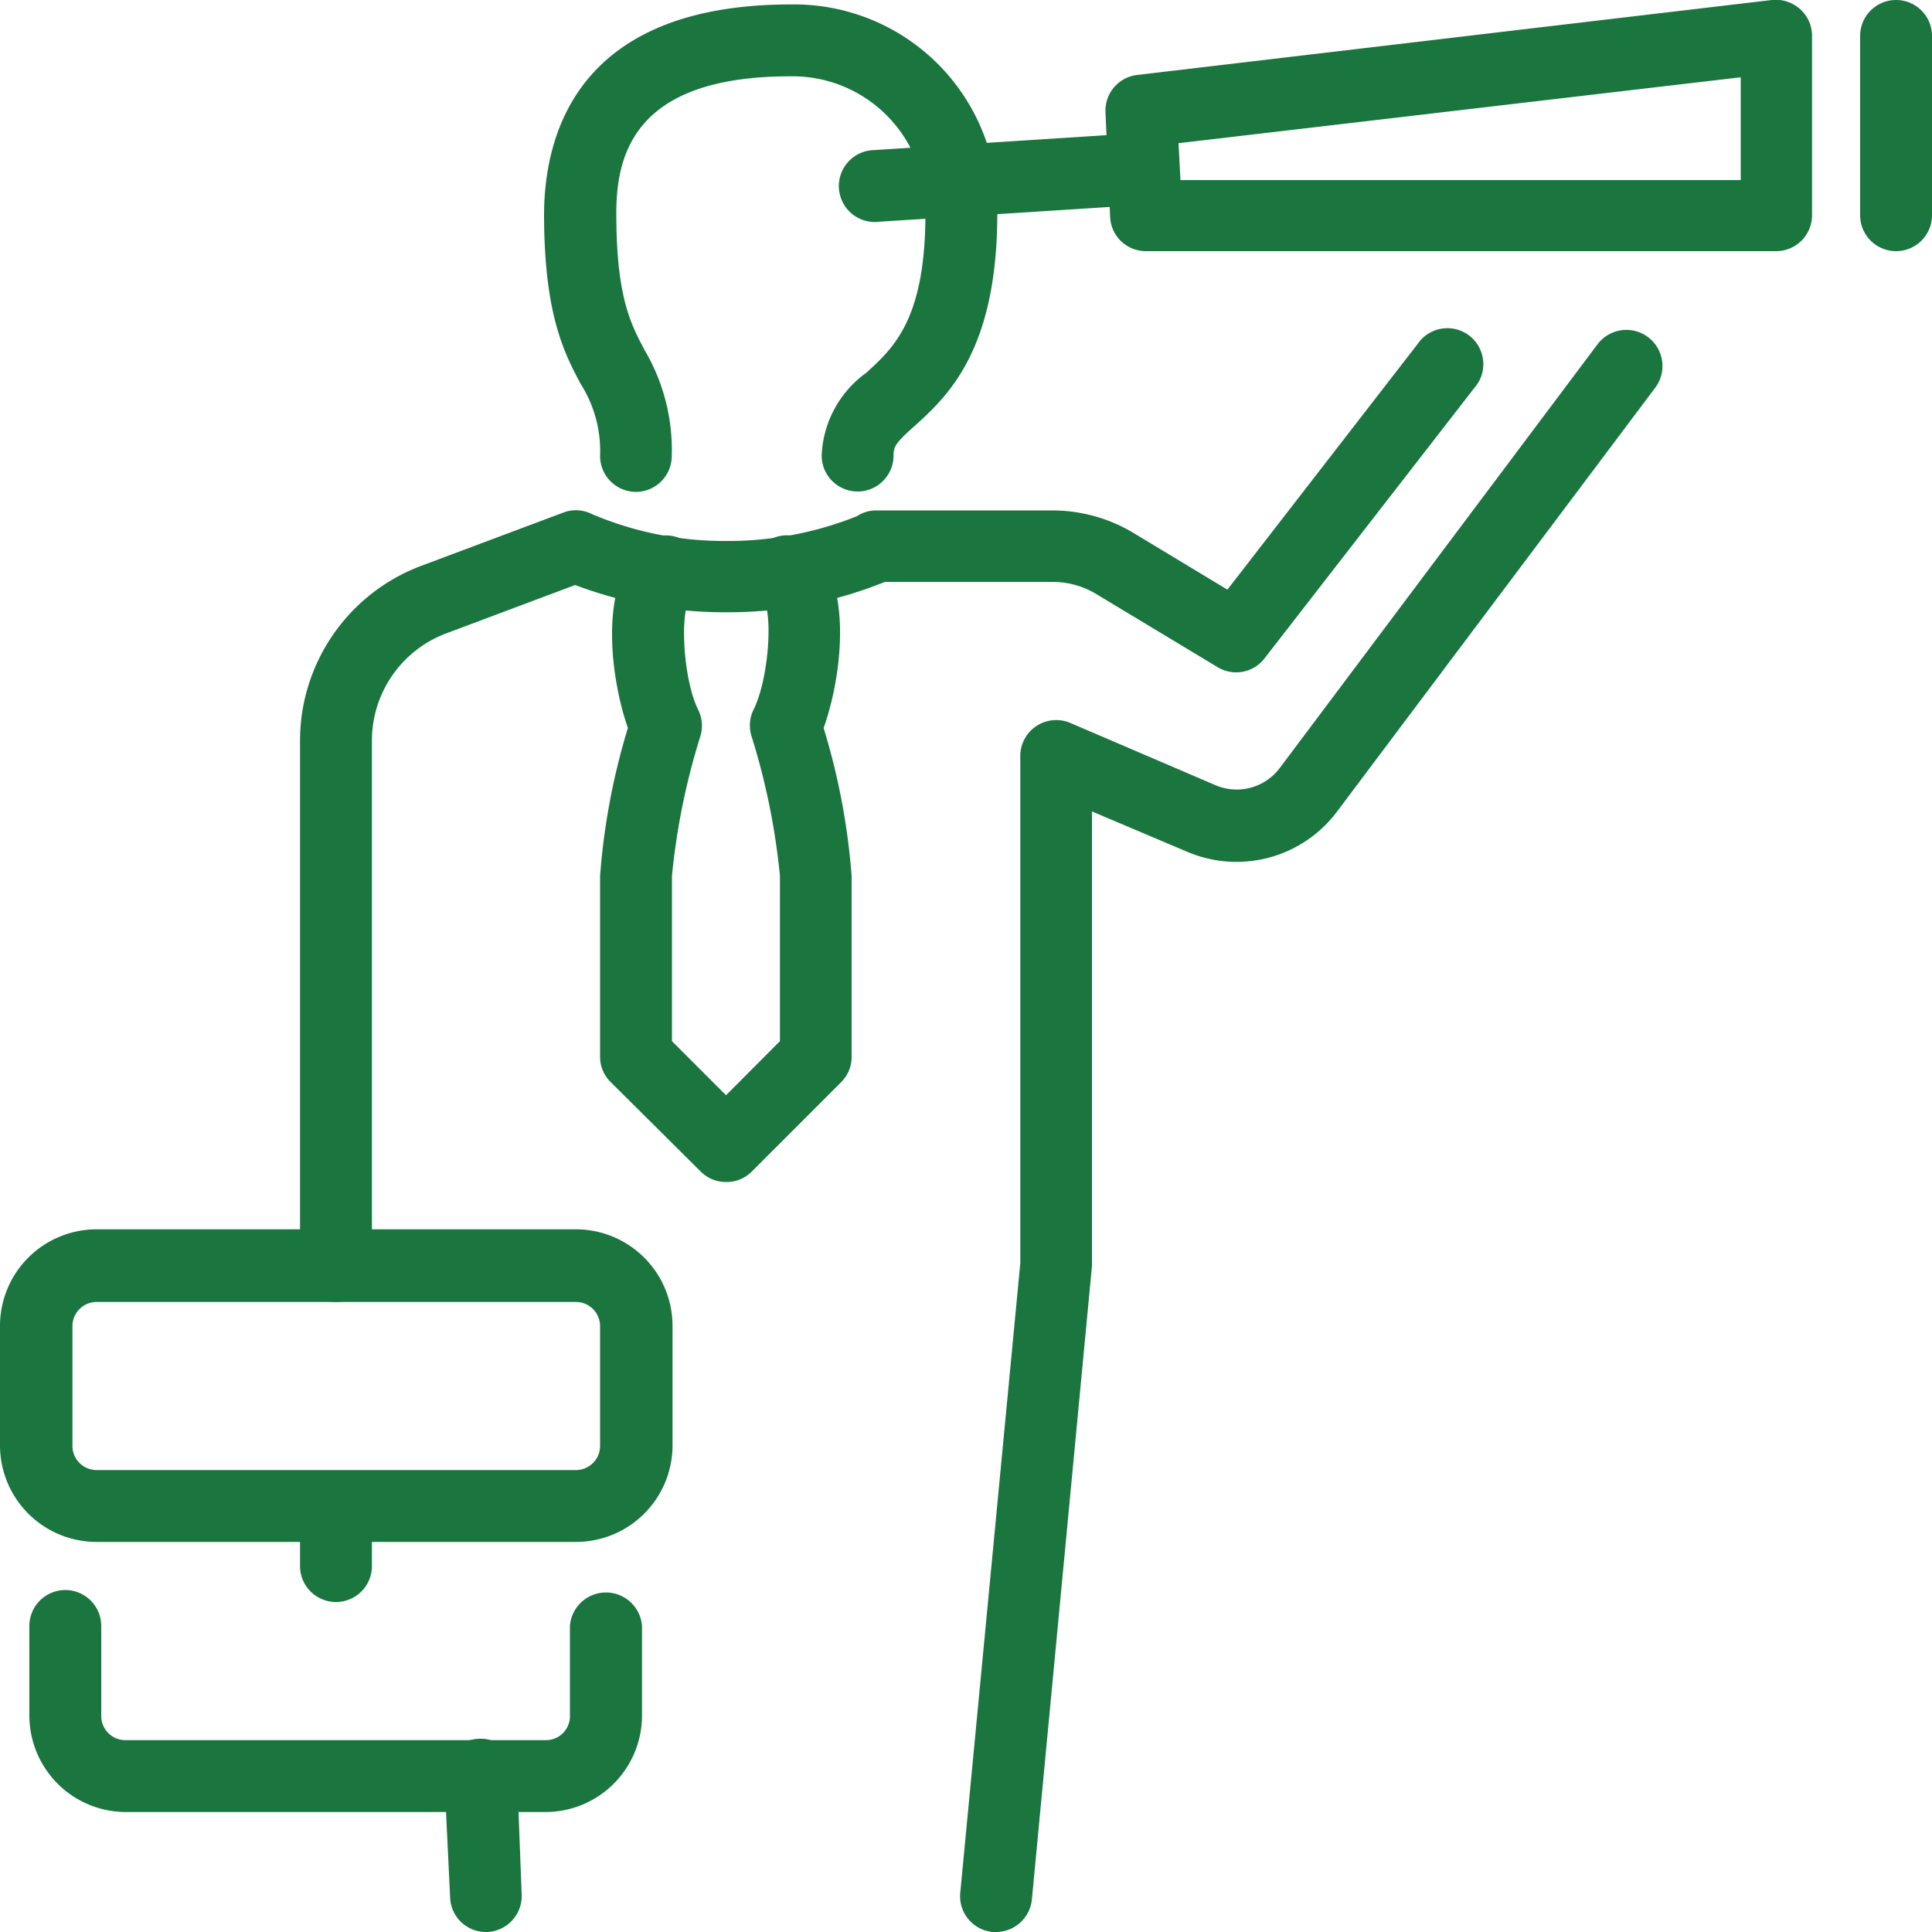 <svg xmlns="http://www.w3.org/2000/svg" viewBox="0 0 100 100"><defs><style>.cls-1{fill:#1a753f;}</style></defs><g id="Layer_2" data-name="Layer 2"><g id="Layer_1-2" data-name="Layer 1"><g id="vision_spyglass" data-name="vision spyglass"><path class="cls-1" d="M45.34,11.49a1.86,1.86,0,0,1-.12-3.72l13.87-.89a1.86,1.86,0,0,1,.24,3.71l-13.87.89Z"/><path class="cls-1" d="M91.93,13H59.32a1.85,1.85,0,0,1-1.86-1.78l-.24-5.41a1.86,1.86,0,0,1,1.63-1.93L91.71,0a1.9,1.9,0,0,1,1.45.46,1.85,1.85,0,0,1,.63,1.39v9.32A1.86,1.86,0,0,1,91.93,13ZM61.1,9.32h29V4L61,7.41Z"/><path class="cls-1" d="M98.14,13a1.86,1.86,0,0,1-1.86-1.86V1.86a1.86,1.86,0,1,1,3.72,0v9.32A1.86,1.86,0,0,1,98.14,13Z"/><g id="_Grupo_" data-name="&lt;Grupo&gt;"><path class="cls-1" d="M37.58,61.18a1.83,1.83,0,0,1-1.32-.55L31.6,56a1.83,1.83,0,0,1-.54-1.31V45.34a35.2,35.2,0,0,1,1.44-7.66c-.82-2.32-1.58-7.19.64-9.42a1.86,1.86,0,0,1,2.64,2.63c-.64.64-.42,4.31.36,5.85a1.86,1.86,0,0,1,.11,1.37,35.64,35.64,0,0,0-1.47,7.23v8.55l2.8,2.8,2.79-2.8V45.34a35.64,35.64,0,0,0-1.47-7.23A1.86,1.86,0,0,1,39,36.74c.8-1.6,1.06-5.21.42-5.85a1.86,1.86,0,1,1,2.63-2.64c2.2,2.21,1.42,7.11.58,9.43a35.16,35.16,0,0,1,1.45,7.66v9.32A1.84,1.84,0,0,1,43.55,56l-4.66,4.66A1.82,1.82,0,0,1,37.58,61.18Zm4.66-6.52h0Z"/><path class="cls-1" d="M25.15,100a1.85,1.85,0,0,1-1.85-1.76L23,92a1.85,1.85,0,0,1,1.76-2,1.88,1.88,0,0,1,2,1.76L27,98a1.87,1.87,0,0,1-1.76,2Z"/><path class="cls-1" d="M32.92,25.46a1.86,1.86,0,0,1-1.86-1.86,6.46,6.46,0,0,0-1-3.72c-.85-1.6-1.9-3.58-1.9-8.83C28.19,7,29.85.23,40.93.23A10.52,10.52,0,0,1,51.62,11.05c0,7.08-2.57,9.45-4.28,11-1,.88-1.09,1.08-1.09,1.53a1.86,1.86,0,1,1-3.72,0,5.54,5.54,0,0,1,2.29-4.27C46.27,18,47.9,16.5,47.9,11.05a6.88,6.88,0,0,0-7-7.1c-8.08,0-9,4.05-9,7.1,0,4.33.75,5.72,1.47,7.08a10.18,10.18,0,0,1,1.4,5.47A1.86,1.86,0,0,1,32.92,25.46Z"/><path class="cls-1" d="M17.39,67.39a1.86,1.86,0,0,1-1.86-1.86V38.3a9.67,9.67,0,0,1,6.24-9l7.39-2.77a1.82,1.82,0,0,1,1.48.08A17.47,17.47,0,0,0,37.58,28a17.93,17.93,0,0,0,6.77-1.28,1.8,1.8,0,0,1,1-.3h9.14a8.16,8.16,0,0,1,4.17,1.16l4.87,2.94L73.38,17.8a1.86,1.86,0,1,1,2.93,2.28l-10.86,14a1.85,1.85,0,0,1-2.43.45l-6.29-3.79a4.36,4.36,0,0,0-2.25-.62H45.8a21.57,21.57,0,0,1-8.22,1.57,21.82,21.82,0,0,1-7.81-1.41l-6.69,2.51a5.93,5.93,0,0,0-3.83,5.53V65.53A1.86,1.86,0,0,1,17.39,67.39Z"/><path class="cls-1" d="M51.56,100h-.18a1.86,1.86,0,0,1-1.68-2l3.11-32.61V39.13a1.86,1.86,0,0,1,2.59-1.71l7.51,3.22a2.79,2.79,0,0,0,3.34-.9L82.68,17.83a1.86,1.86,0,1,1,3,2.23L69.21,42a6.5,6.5,0,0,1-7.78,2.08L56.52,42V65.53L53.41,98.32A1.87,1.87,0,0,1,51.56,100Z"/></g><path class="cls-1" d="M29.81,79.81H5a5,5,0,0,1-5-5V68.63a5,5,0,0,1,5-5H29.81a5,5,0,0,1,5,5v6.22A5,5,0,0,1,29.81,79.81ZM5,67.39a1.25,1.25,0,0,0-1.25,1.24v6.22A1.25,1.25,0,0,0,5,76.09H29.81a1.25,1.25,0,0,0,1.25-1.24V68.63a1.25,1.25,0,0,0-1.25-1.24Z"/><path class="cls-1" d="M28.26,93.79H6.52a5,5,0,0,1-5-5V84.16a1.86,1.86,0,0,1,3.72,0v4.66a1.25,1.25,0,0,0,1.25,1.25H28.26a1.24,1.24,0,0,0,1.24-1.25V84.16a1.87,1.87,0,0,1,3.73,0v4.66A5,5,0,0,1,28.26,93.79Z"/><path class="cls-1" d="M17.39,82.92a1.86,1.86,0,0,1-1.86-1.86V78a1.86,1.86,0,0,1,3.72,0v3.11A1.86,1.86,0,0,1,17.39,82.92Z"/></g></g></g></svg>
